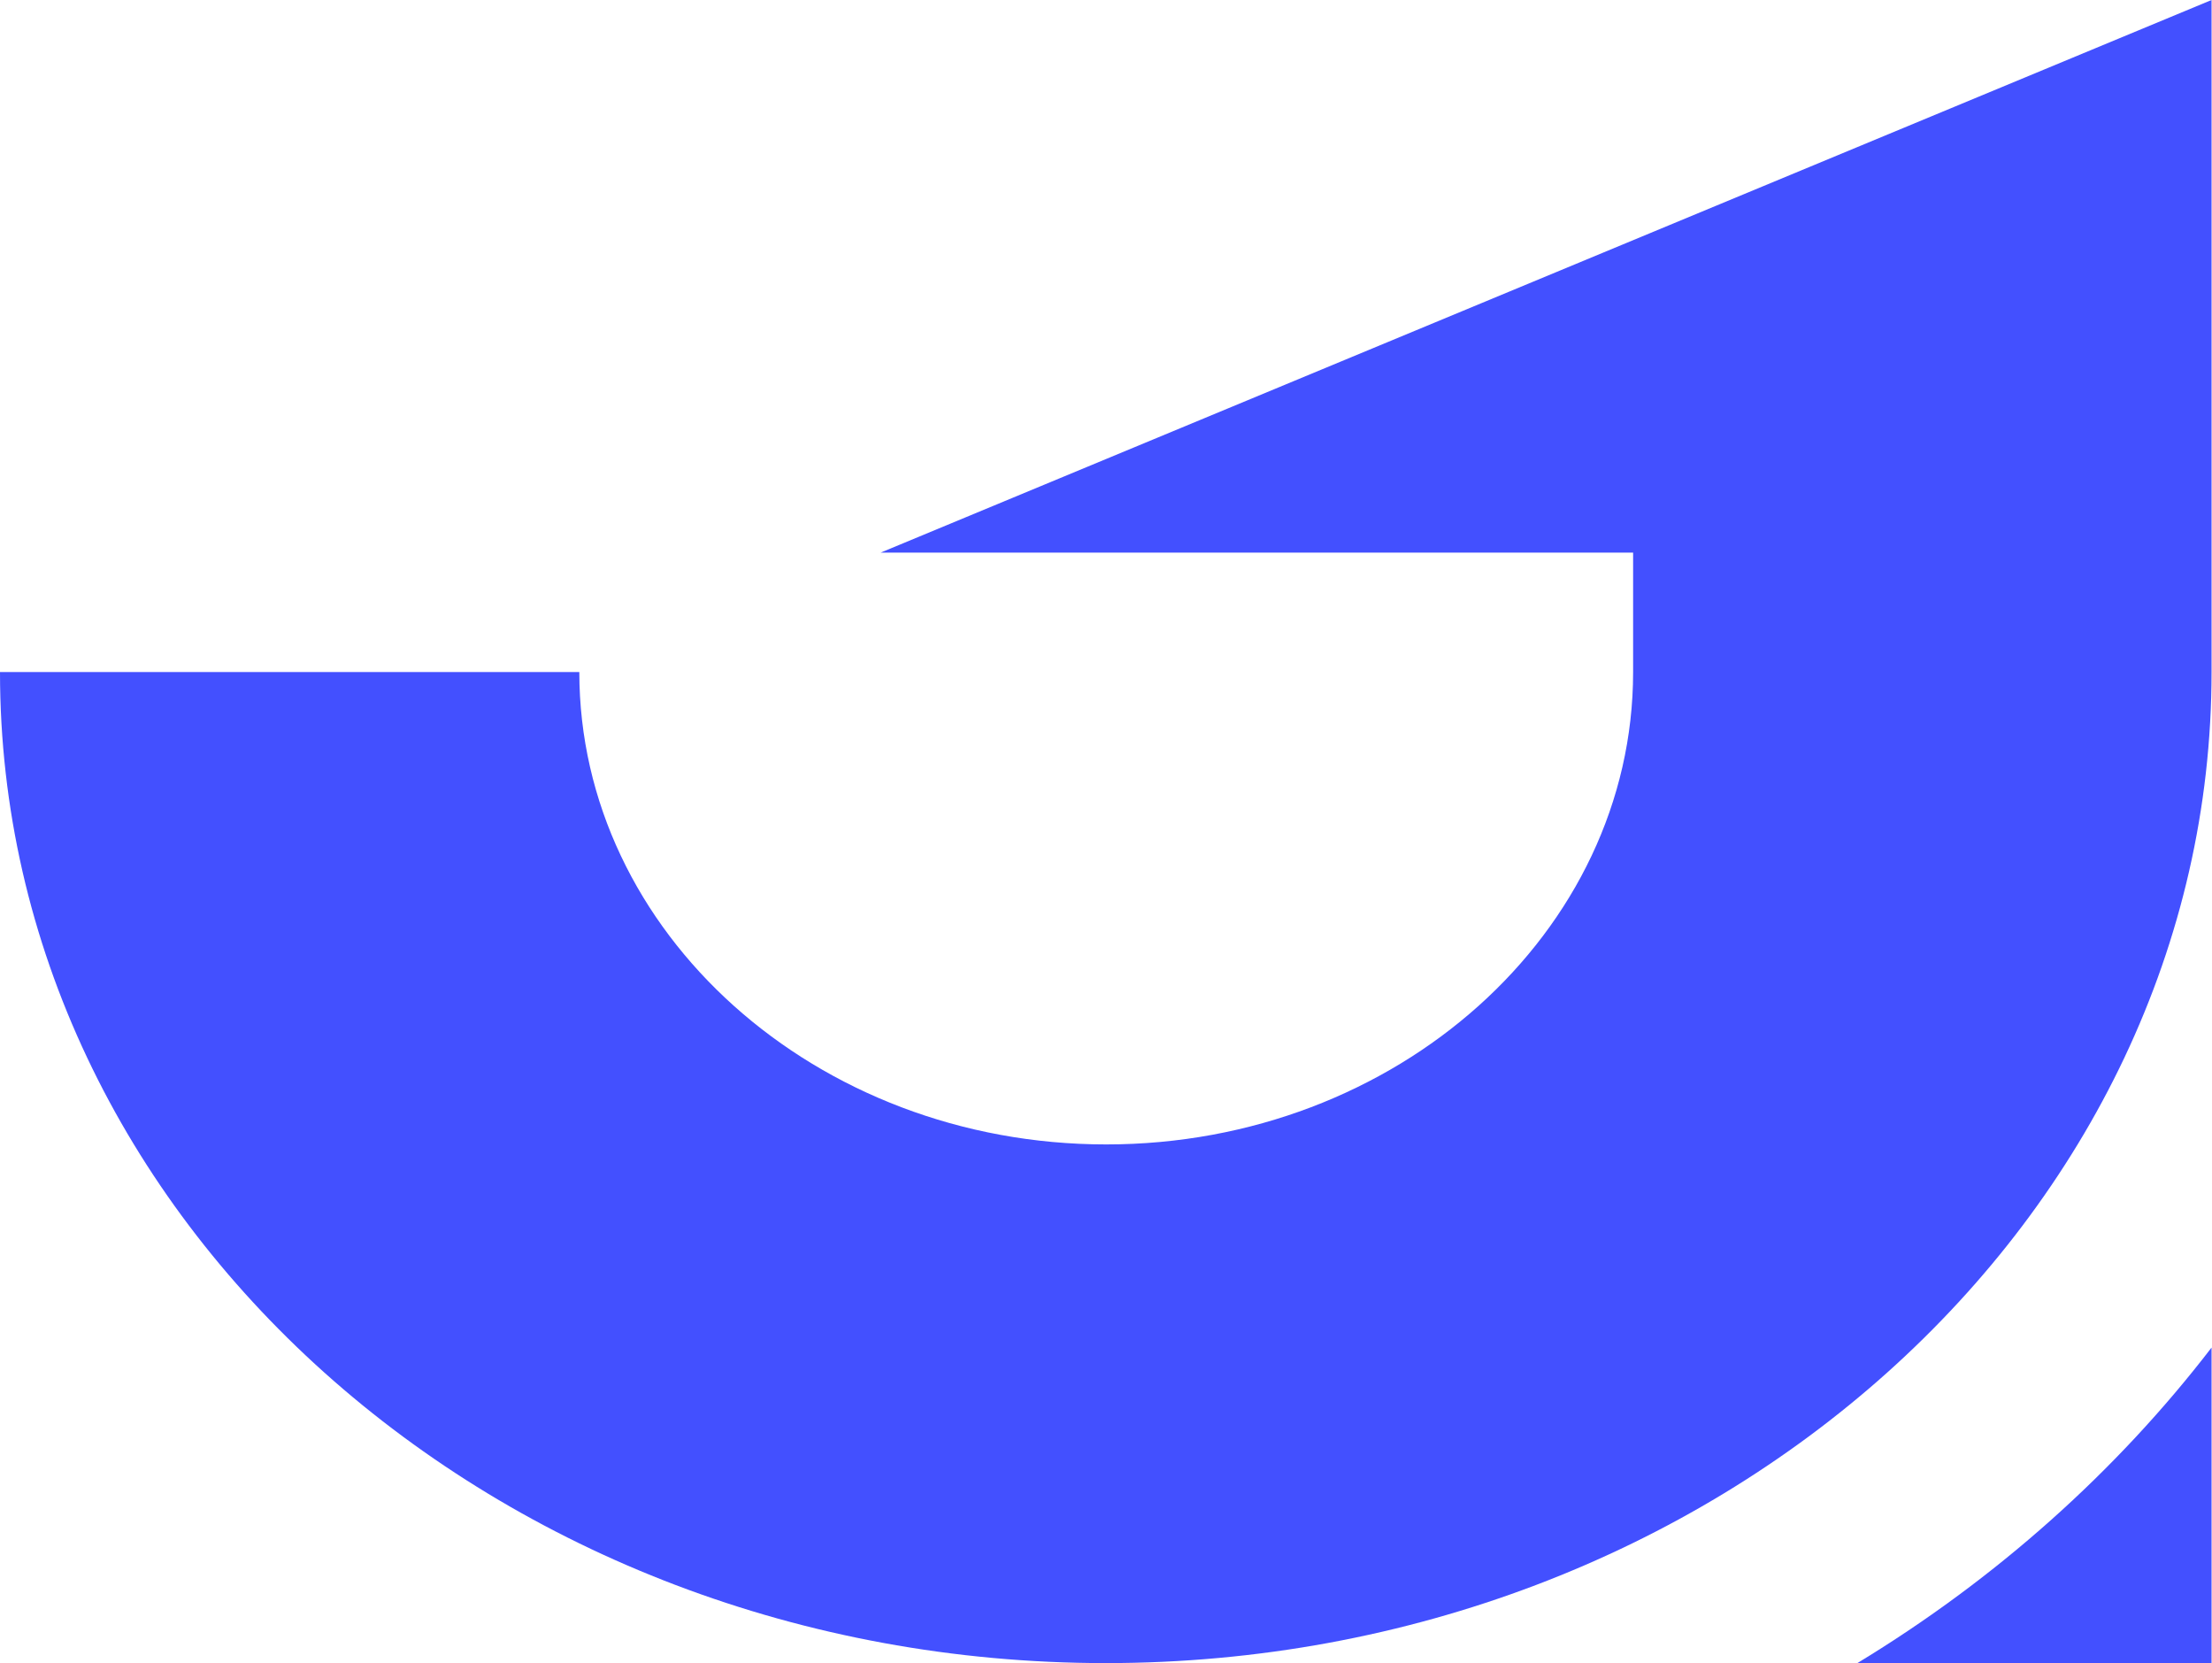 <?xml version="1.0" encoding="UTF-8"?>
<svg id="Capa_2" data-name="Capa 2" xmlns="http://www.w3.org/2000/svg" viewBox="0 0 50.21 37.74">
  <defs>
    <style>
      .cls-1 {
        fill: #4350ff;
      }
    </style>
  </defs>
  <g id="Capa_1-2" data-name="Capa 1">
    <g>
      <path class="cls-1" d="M42.16,37.74h8.04v-7.16c-2.16,2.81-4.89,5.25-8.04,7.16Z"/>
      <path class="cls-1" d="M20,12.54h17.07v2.71c0,5.91-5.37,10.72-11.96,10.72s-11.96-4.81-11.96-10.72H0c0,12.4,11.26,22.49,25.1,22.49,13.84,0,25.1-10.09,25.1-22.49V0l-30.21,12.54Z"/>
    </g>
  </g>
</svg>